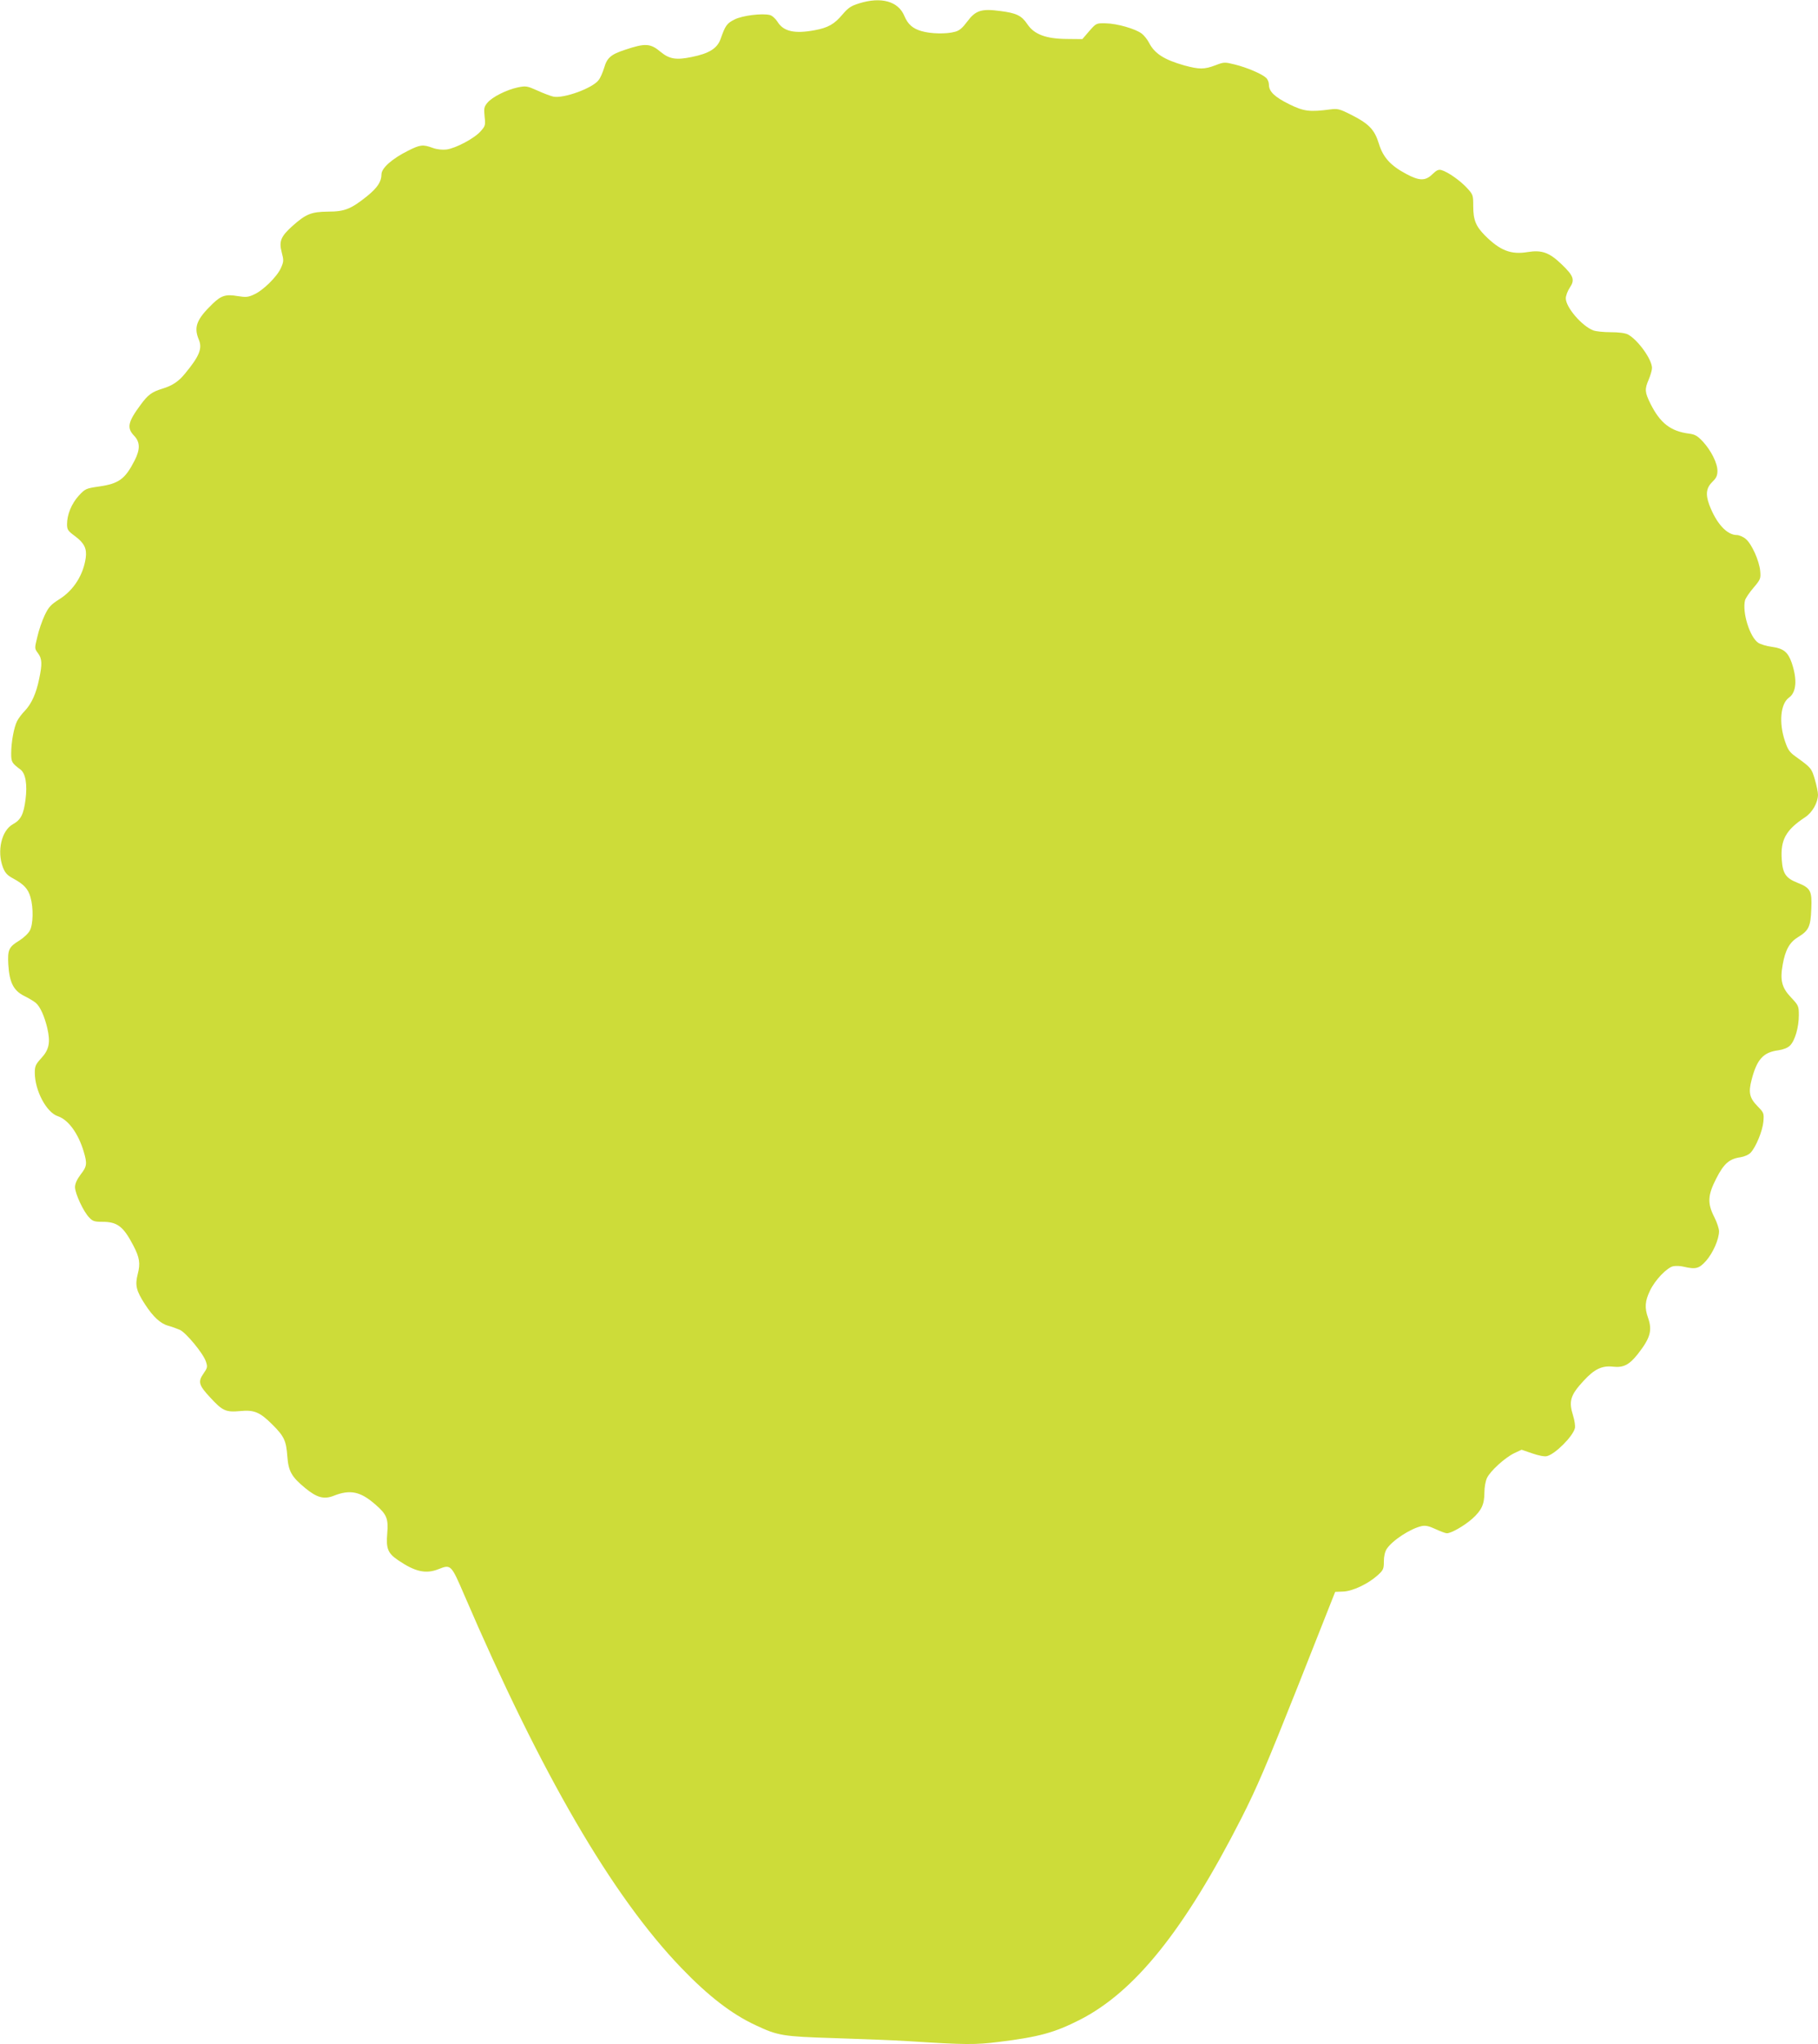 <?xml version="1.0" standalone="no"?>
<!DOCTYPE svg PUBLIC "-//W3C//DTD SVG 20010904//EN"
 "http://www.w3.org/TR/2001/REC-SVG-20010904/DTD/svg10.dtd">
<svg version="1.0" xmlns="http://www.w3.org/2000/svg"
 width="1139pt" height="1280pt" viewBox="0 0 1139 1280"
 preserveAspectRatio="xMidYMid meet">
<g transform="translate(0,1280) scale(0.1,-0.1)"
fill="#cddc39" stroke="none">
<path d="M5383 12779 c-52 -16 -69 -28 -105 -70 -50 -60 -91 -83 -173 -98
-127 -24 -197 -8 -234 53 -13 20 -34 39 -48 42 -48 12 -172 -3 -221 -28 -48
-24 -58 -38 -87 -121 -21 -60 -72 -92 -182 -114 -97 -20 -139 -13 -194 32 -64
54 -96 56 -224 13 -88 -29 -112 -50 -130 -113 -9 -29 -24 -64 -35 -77 -39 -51
-219 -116 -283 -103 -18 4 -63 21 -100 38 -65 29 -72 30 -122 20 -71 -15 -161
-60 -191 -96 -21 -25 -23 -35 -18 -86 6 -54 5 -60 -25 -93 -38 -44 -155 -106
-213 -114 -27 -3 -59 0 -87 10 -62 23 -80 20 -157 -19 -98 -49 -164 -108 -164
-146 0 -46 -25 -84 -90 -137 -101 -81 -141 -97 -245 -97 -105 -1 -139 -15
-224 -91 -72 -65 -84 -95 -66 -164 13 -50 13 -57 -5 -98 -24 -54 -112 -141
-169 -166 -36 -17 -51 -18 -101 -10 -75 13 -104 4 -158 -48 -100 -97 -119
-145 -87 -223 24 -56 5 -104 -85 -213 -41 -51 -81 -77 -144 -96 -65 -20 -89
-38 -134 -99 -81 -109 -89 -146 -42 -195 38 -40 39 -84 4 -154 -60 -117 -98
-146 -223 -164 -83 -12 -87 -14 -128 -58 -45 -50 -73 -118 -73 -178 0 -34 5
-42 50 -75 58 -43 75 -78 67 -136 -15 -106 -75 -202 -164 -258 -55 -35 -68
-49 -93 -101 -16 -34 -37 -94 -46 -135 -18 -73 -18 -73 4 -103 26 -34 27 -69
7 -162 -18 -89 -48 -155 -89 -198 -19 -19 -41 -49 -49 -65 -20 -39 -37 -134
-37 -202 0 -54 4 -61 58 -101 32 -24 44 -93 32 -187 -12 -94 -29 -128 -80
-156 -71 -40 -100 -168 -62 -269 14 -36 27 -50 64 -70 68 -37 94 -65 109 -118
19 -66 17 -170 -4 -208 -9 -18 -39 -46 -66 -63 -66 -40 -74 -58 -69 -150 7
-112 32 -163 100 -197 29 -14 61 -34 72 -43 28 -24 54 -83 72 -157 21 -91 12
-136 -38 -190 -34 -37 -40 -49 -40 -90 0 -112 73 -250 145 -273 65 -22 127
-107 161 -220 23 -77 21 -94 -19 -145 -23 -31 -35 -57 -35 -79 0 -39 52 -152
88 -189 22 -24 33 -28 84 -28 93 0 131 -29 193 -148 40 -76 45 -113 28 -179
-18 -70 -10 -104 45 -189 52 -80 98 -122 147 -135 22 -6 55 -18 73 -26 39 -19
146 -148 162 -198 11 -33 10 -39 -15 -75 -36 -51 -30 -73 42 -150 77 -84 98
-93 187 -85 89 9 125 -7 204 -86 72 -72 85 -100 92 -196 7 -95 26 -129 112
-200 73 -60 117 -72 177 -49 105 42 170 28 265 -56 69 -60 80 -87 72 -180 -8
-94 4 -123 67 -166 107 -73 175 -89 256 -56 76 30 78 27 159 -161 483 -1123
926 -1885 1360 -2336 167 -174 316 -290 466 -359 139 -66 171 -71 491 -81 160
-5 369 -13 465 -19 357 -23 421 -23 566 -5 252 31 350 58 508 138 346 176 656
562 1013 1262 97 191 157 331 353 824 l235 594 50 2 c59 2 156 48 215 101 37
33 40 41 40 88 0 32 7 61 18 78 36 54 148 127 219 143 25 5 46 0 87 -19 30
-14 62 -26 71 -26 27 0 108 46 159 91 58 52 76 90 76 165 0 31 7 71 16 90 21
44 111 126 170 155 l47 22 67 -23 c41 -14 76 -21 92 -17 52 13 162 123 175
175 3 14 -2 48 -11 77 -29 92 -18 129 65 219 68 74 116 97 185 89 65 -7 101
11 155 79 79 101 92 148 64 228 -22 61 -19 104 12 168 31 67 108 147 147 154
15 3 44 2 64 -3 77 -18 97 -12 141 37 43 49 81 135 81 185 0 16 -13 56 -30 89
-44 87 -41 137 13 242 47 92 81 122 150 132 26 4 53 16 65 29 34 36 75 138 80
195 4 52 3 55 -36 95 -51 52 -59 86 -38 166 33 128 73 173 168 185 32 5 58 15
73 30 31 31 55 115 55 189 0 58 -2 62 -49 112 -58 61 -70 108 -52 206 16 91
43 139 95 171 68 41 80 66 84 177 5 114 -4 131 -87 164 -73 29 -92 58 -98 144
-9 124 25 186 146 266 46 30 80 91 81 141 0 16 -9 59 -20 97 -21 70 -23 72
-120 142 -38 27 -49 43 -67 97 -39 114 -28 234 25 272 47 33 53 114 17 219
-23 66 -51 89 -123 99 -33 4 -72 16 -86 25 -53 35 -102 191 -83 267 4 13 27
48 53 78 44 52 46 57 42 105 -6 64 -53 169 -90 200 -16 14 -42 25 -56 25 -63
0 -129 73 -173 189 -25 68 -19 107 21 146 23 22 30 38 30 67 0 48 -39 126 -91
183 -34 36 -49 45 -87 50 -116 15 -181 66 -242 188 -35 71 -37 90 -10 152 11
26 20 58 20 71 0 54 -89 177 -151 210 -18 9 -58 14 -108 14 -44 0 -92 5 -108
11 -72 27 -173 145 -173 201 0 16 11 46 25 67 33 49 24 74 -51 146 -77 74
-124 91 -212 77 -105 -18 -174 9 -269 104 -57 58 -73 97 -73 184 0 69 -1 72
-41 115 -42 45 -117 98 -158 110 -18 5 -30 0 -57 -26 -44 -43 -82 -42 -164 2
-98 52 -145 104 -171 189 -27 88 -62 125 -173 181 -73 37 -86 40 -131 34 -130
-17 -165 -13 -257 32 -93 46 -128 80 -128 123 0 15 -8 34 -18 43 -27 25 -122
65 -195 83 -65 16 -68 16 -123 -5 -69 -26 -100 -26 -193 -1 -127 36 -187 74
-222 142 -10 20 -31 46 -45 57 -38 30 -156 64 -227 65 -59 1 -59 1 -103 -49
l-43 -50 -98 1 c-130 1 -204 29 -246 92 -37 55 -69 70 -170 83 -118 16 -155 4
-207 -66 -30 -40 -49 -57 -77 -64 -54 -15 -151 -13 -209 4 -56 16 -86 43 -108
95 -38 92 -145 122 -283 79z"/>
</g>
</svg>
